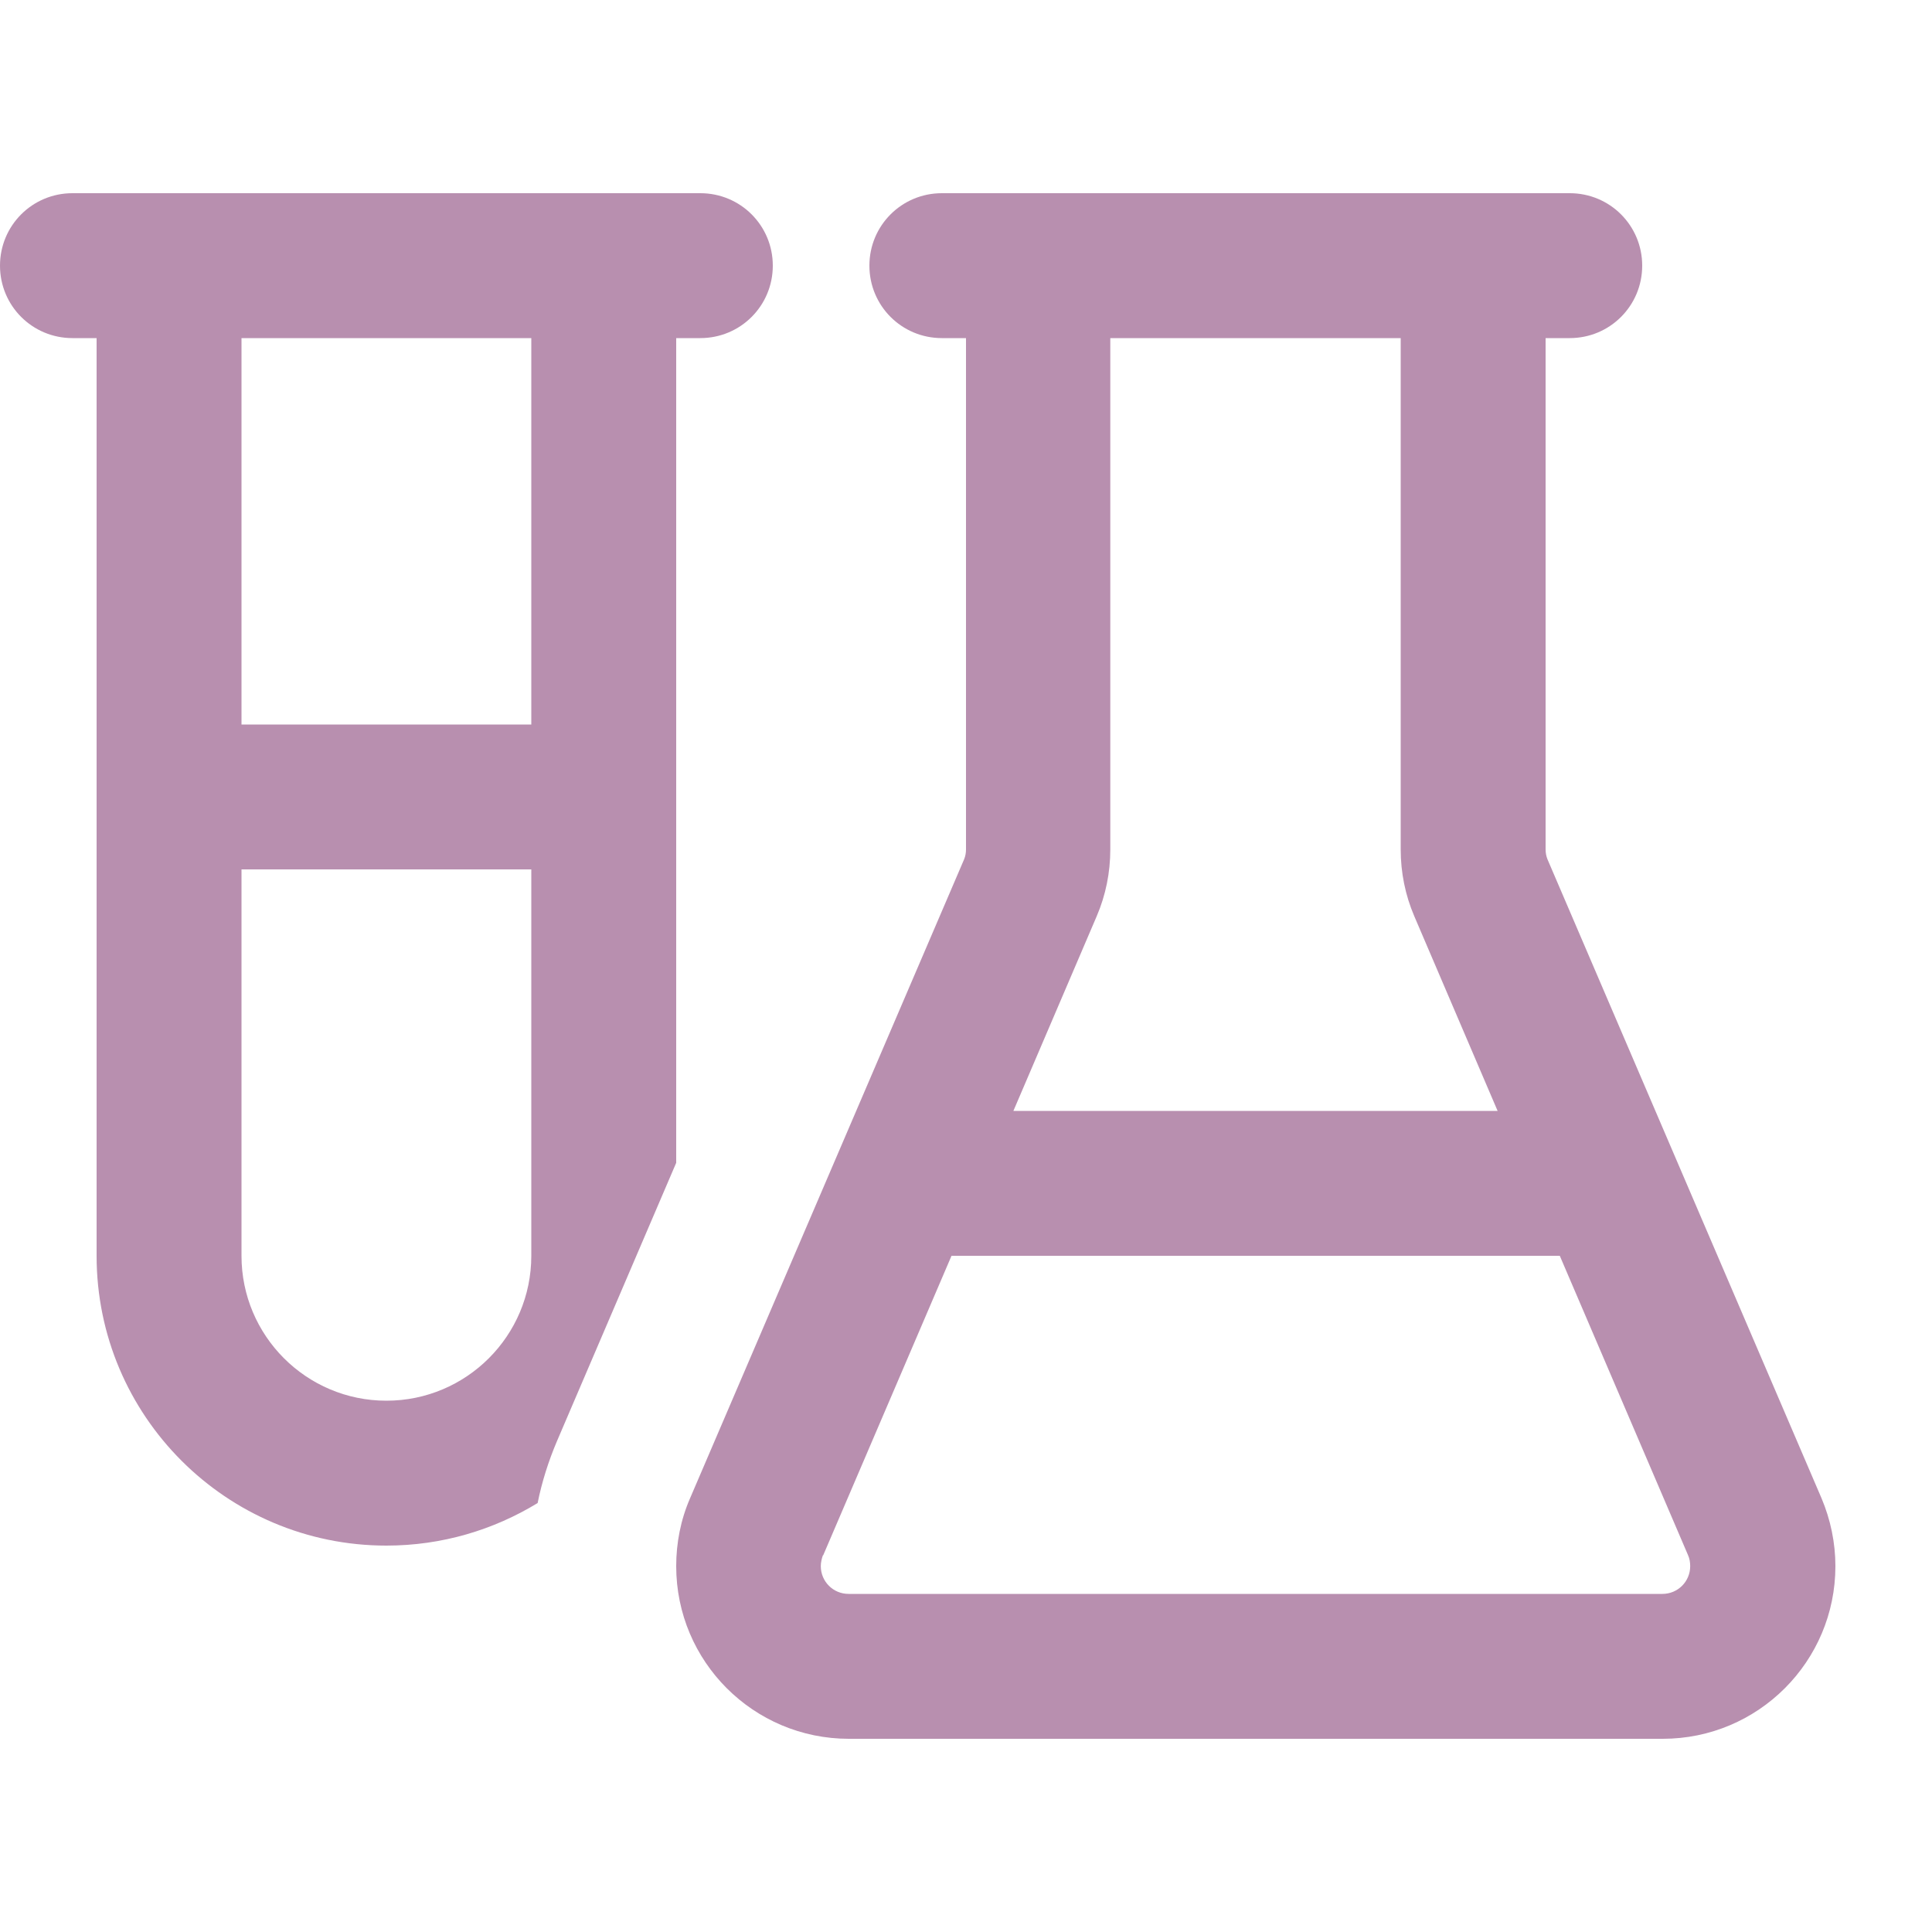 <svg xmlns="http://www.w3.org/2000/svg" viewBox="0 0 640 640"><!--!Font Awesome Pro 7.1.0 by @fontawesome - https://fontawesome.com License - https://fontawesome.com/license (Commercial License) Copyright 2025 Fonticons, Inc.--><path fill="#b88faf" d="M224 112L232 112C245.3 112 256 101.3 256 88C256 74.7 245.3 64 232 64L24 64C10.7 64 0 74.7 0 88C0 101.3 10.7 112 24 112L32 112L32 416C32 469 75 512 128 512C146.4 512 163.5 506.8 178.1 497.9C179.5 490.9 181.7 484 184.5 477.4L224 385.2L224 112zM80 112L176 112L176 240L80 240L80 112zM80 288L176 288L176 416C176 442.5 154.5 464 128 464C101.5 464 80 442.5 80 416L80 288zM312 64C298.7 64 288 74.7 288 88C288 101.3 298.7 112 312 112L320 112L320 281.4C320 282.5 319.8 283.6 319.4 284.6L228.6 496.3C225.5 503.4 224 511.1 224 518.8C224 550.4 249.6 576 281.2 576L550.8 576C582.4 576 608 550.4 608 518.8C608 511.1 606.4 503.4 603.4 496.3L512.6 284.6C512.2 283.6 512 282.5 512 281.4L512 112L520 112C533.3 112 544 101.3 544 88C544 74.7 533.3 64 520 64L312 64zM464 112L464 281.4C464 289 465.5 296.5 468.5 303.5L496.1 368L335.7 368L363.3 303.5C366.3 296.5 367.8 289 367.8 281.4L367.8 112L463.8 112zM272.7 515.2L315.2 416L516.7 416L559.2 515.2C559.7 516.3 559.9 517.6 559.9 518.8C559.9 523.9 555.8 528 550.7 528L281.1 528C276 528 271.9 523.9 271.9 518.8C271.9 517.6 272.2 516.3 272.6 515.2z"/></svg>
